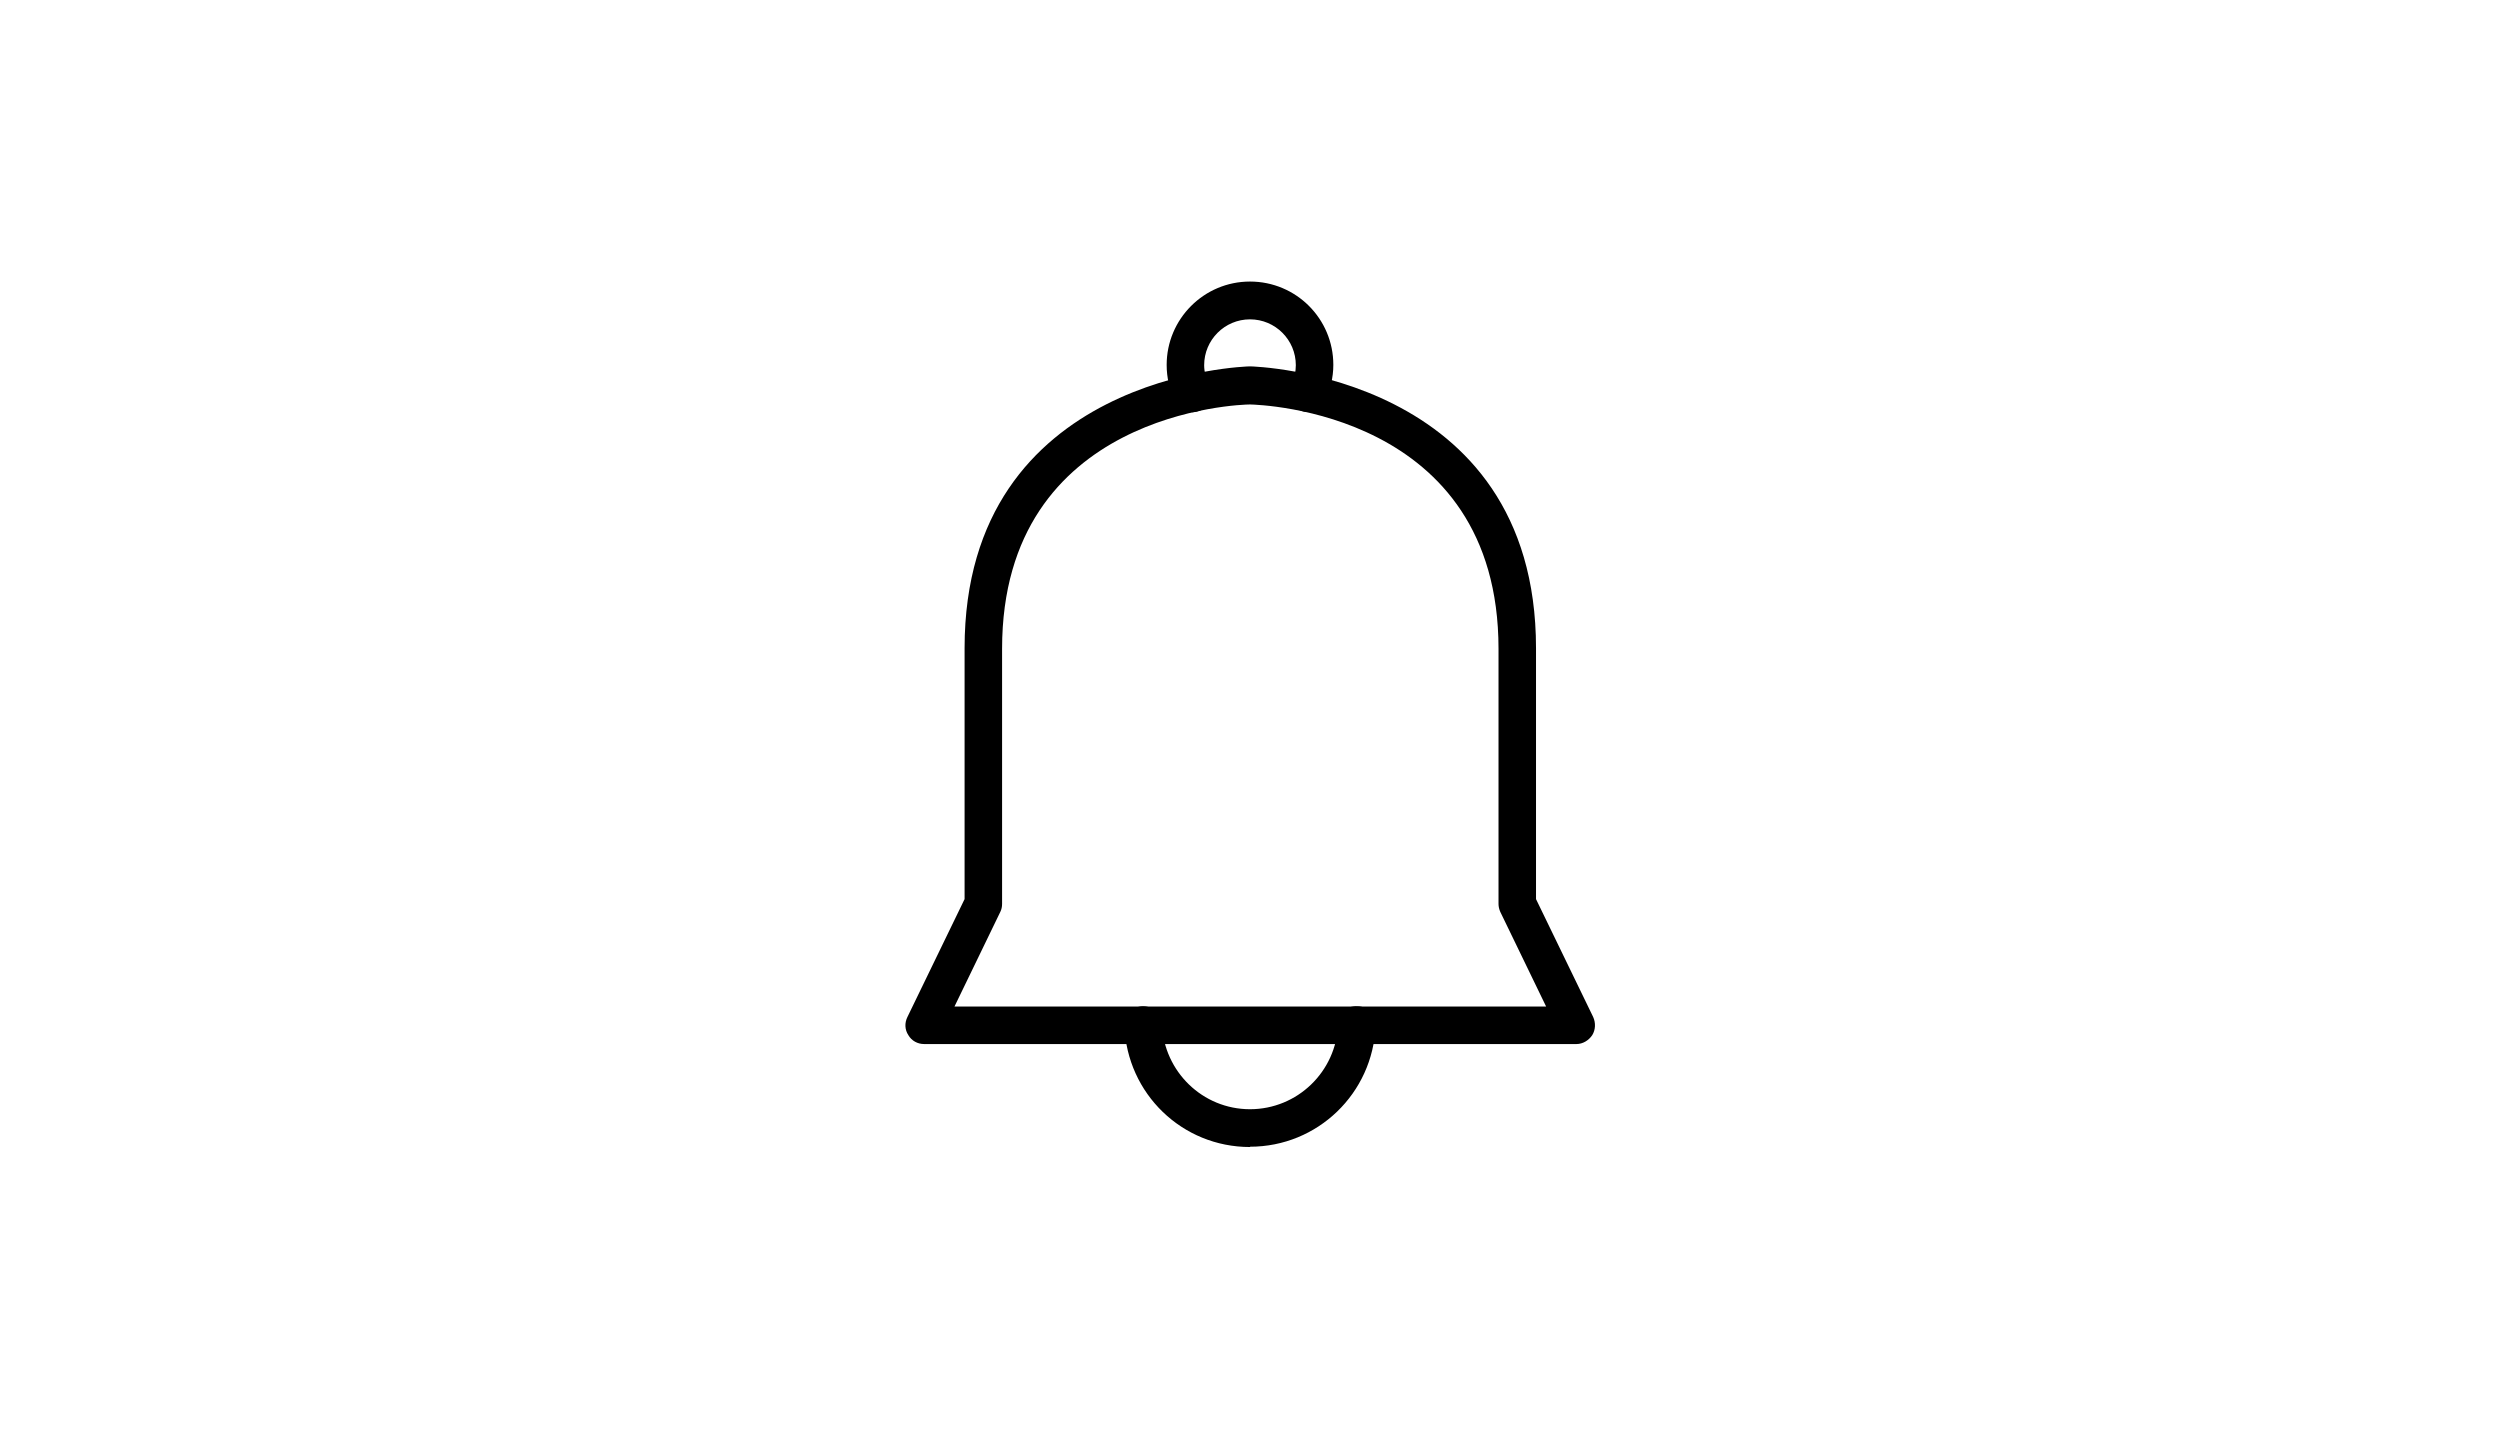 <?xml version="1.0" encoding="UTF-8"?>
<svg id="_レイヤー_2" data-name="レイヤー 2" xmlns="http://www.w3.org/2000/svg" viewBox="0 0 84 48">
  <defs>
    <style>
      .cls-1 {
        fill: none;
      }
    </style>
  </defs>
  <g id="text">
    <g>
      <rect class="cls-1" width="84" height="48"/>
      <g>
        <path d="M52.95,35.08h-21.9c-.22,0-.42-.11-.53-.3-.12-.18-.13-.41-.03-.61l1.92-3.96v-8.43c0-9.22,9.49-9.47,9.59-9.47.11,0,9.61.25,9.61,9.47v8.43l1.92,3.96c.09.2.08.43-.03.61-.12.18-.32.3-.53.3ZM32.06,33.82h19.89l-1.54-3.18c-.04-.09-.06-.18-.06-.27v-8.57c0-7.97-8.01-8.2-8.35-8.21-.32,0-8.33.24-8.33,8.21v8.57c0,.1-.02.19-.06.27l-1.54,3.18Z"/>
        <path d="M42,38.54c-2.28,0-4.13-1.79-4.22-4.07-.01-.35.26-.64.6-.66,0,0,.02,0,.03,0,.34,0,.62.27.63.6.07,1.6,1.37,2.86,2.96,2.86s2.9-1.26,2.96-2.86c.01-.35.26-.62.66-.6.35.01.62.31.6.65-.09,2.28-1.95,4.07-4.22,4.07Z"/>
        <path d="M40.06,13.84c-.23,0-.46-.13-.57-.35-.2-.4-.29-.81-.29-1.23,0-1.54,1.25-2.8,2.8-2.8s2.8,1.25,2.8,2.8c0,.42-.1.84-.29,1.23-.15.31-.53.44-.84.29-.31-.15-.44-.53-.29-.84.11-.22.16-.45.16-.67,0-.85-.69-1.54-1.54-1.54s-1.54.69-1.54,1.54c0,.22.06.45.17.68.15.31.02.69-.29.84-.09.04-.18.06-.28.06Z"/>
      </g>
    </g>
  </g>
</svg>